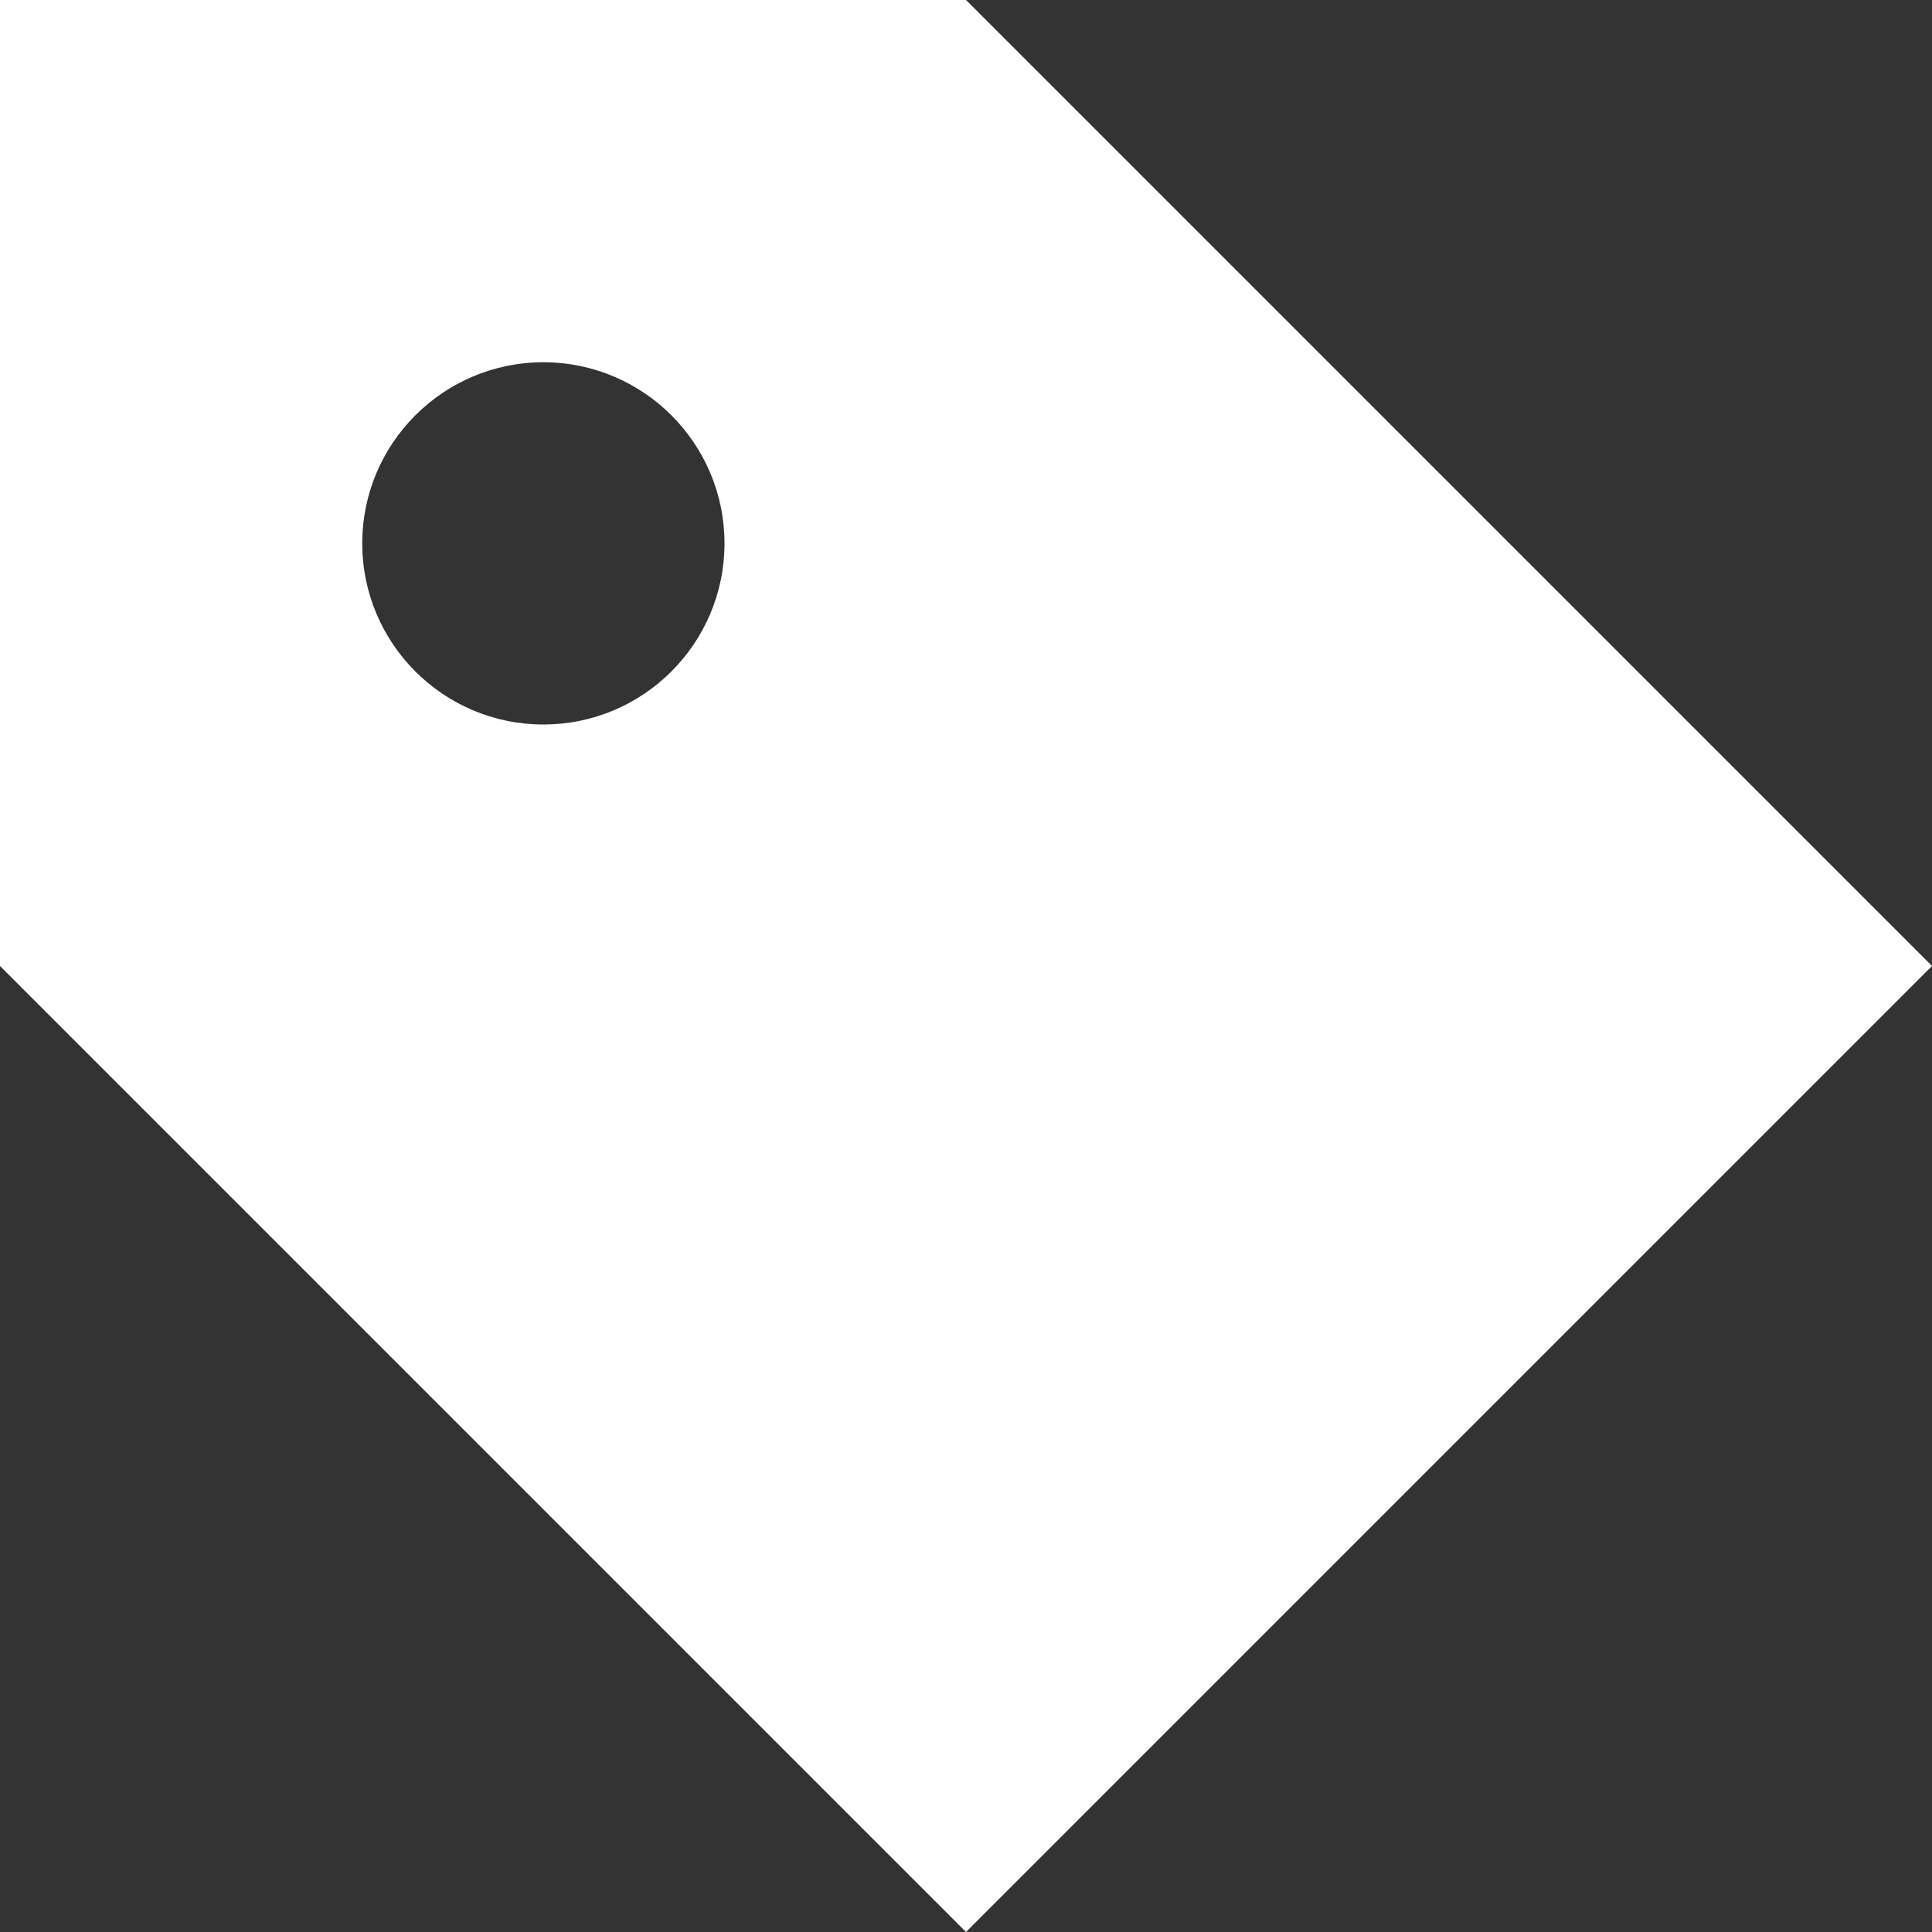 <svg xmlns="http://www.w3.org/2000/svg" width="800px" height="800px" viewBox="0 0 16 16"
                                    fill="none">
                                    <rect x="0" y="0" width="16" height="16" fill="#333333" stroke="none"/>
                                    <style type="text/css">
                                        .st0 {
                                            fill: #FFFFFF
                                        }
                                    </style>
                                    <path fill-rule="evenodd" clip-rule="evenodd"
                                        d="M16 8L8 0H0V8L8 16L16 8ZM4.5 6C5.328 6 6 5.328 6 4.5C6 3.672 5.328 3 4.5 3C3.672 3 3 3.672 3 4.5C3 5.328 3.672 6 4.5 6Z"
                                        fill="#FFFFFF" />
                                </svg>
